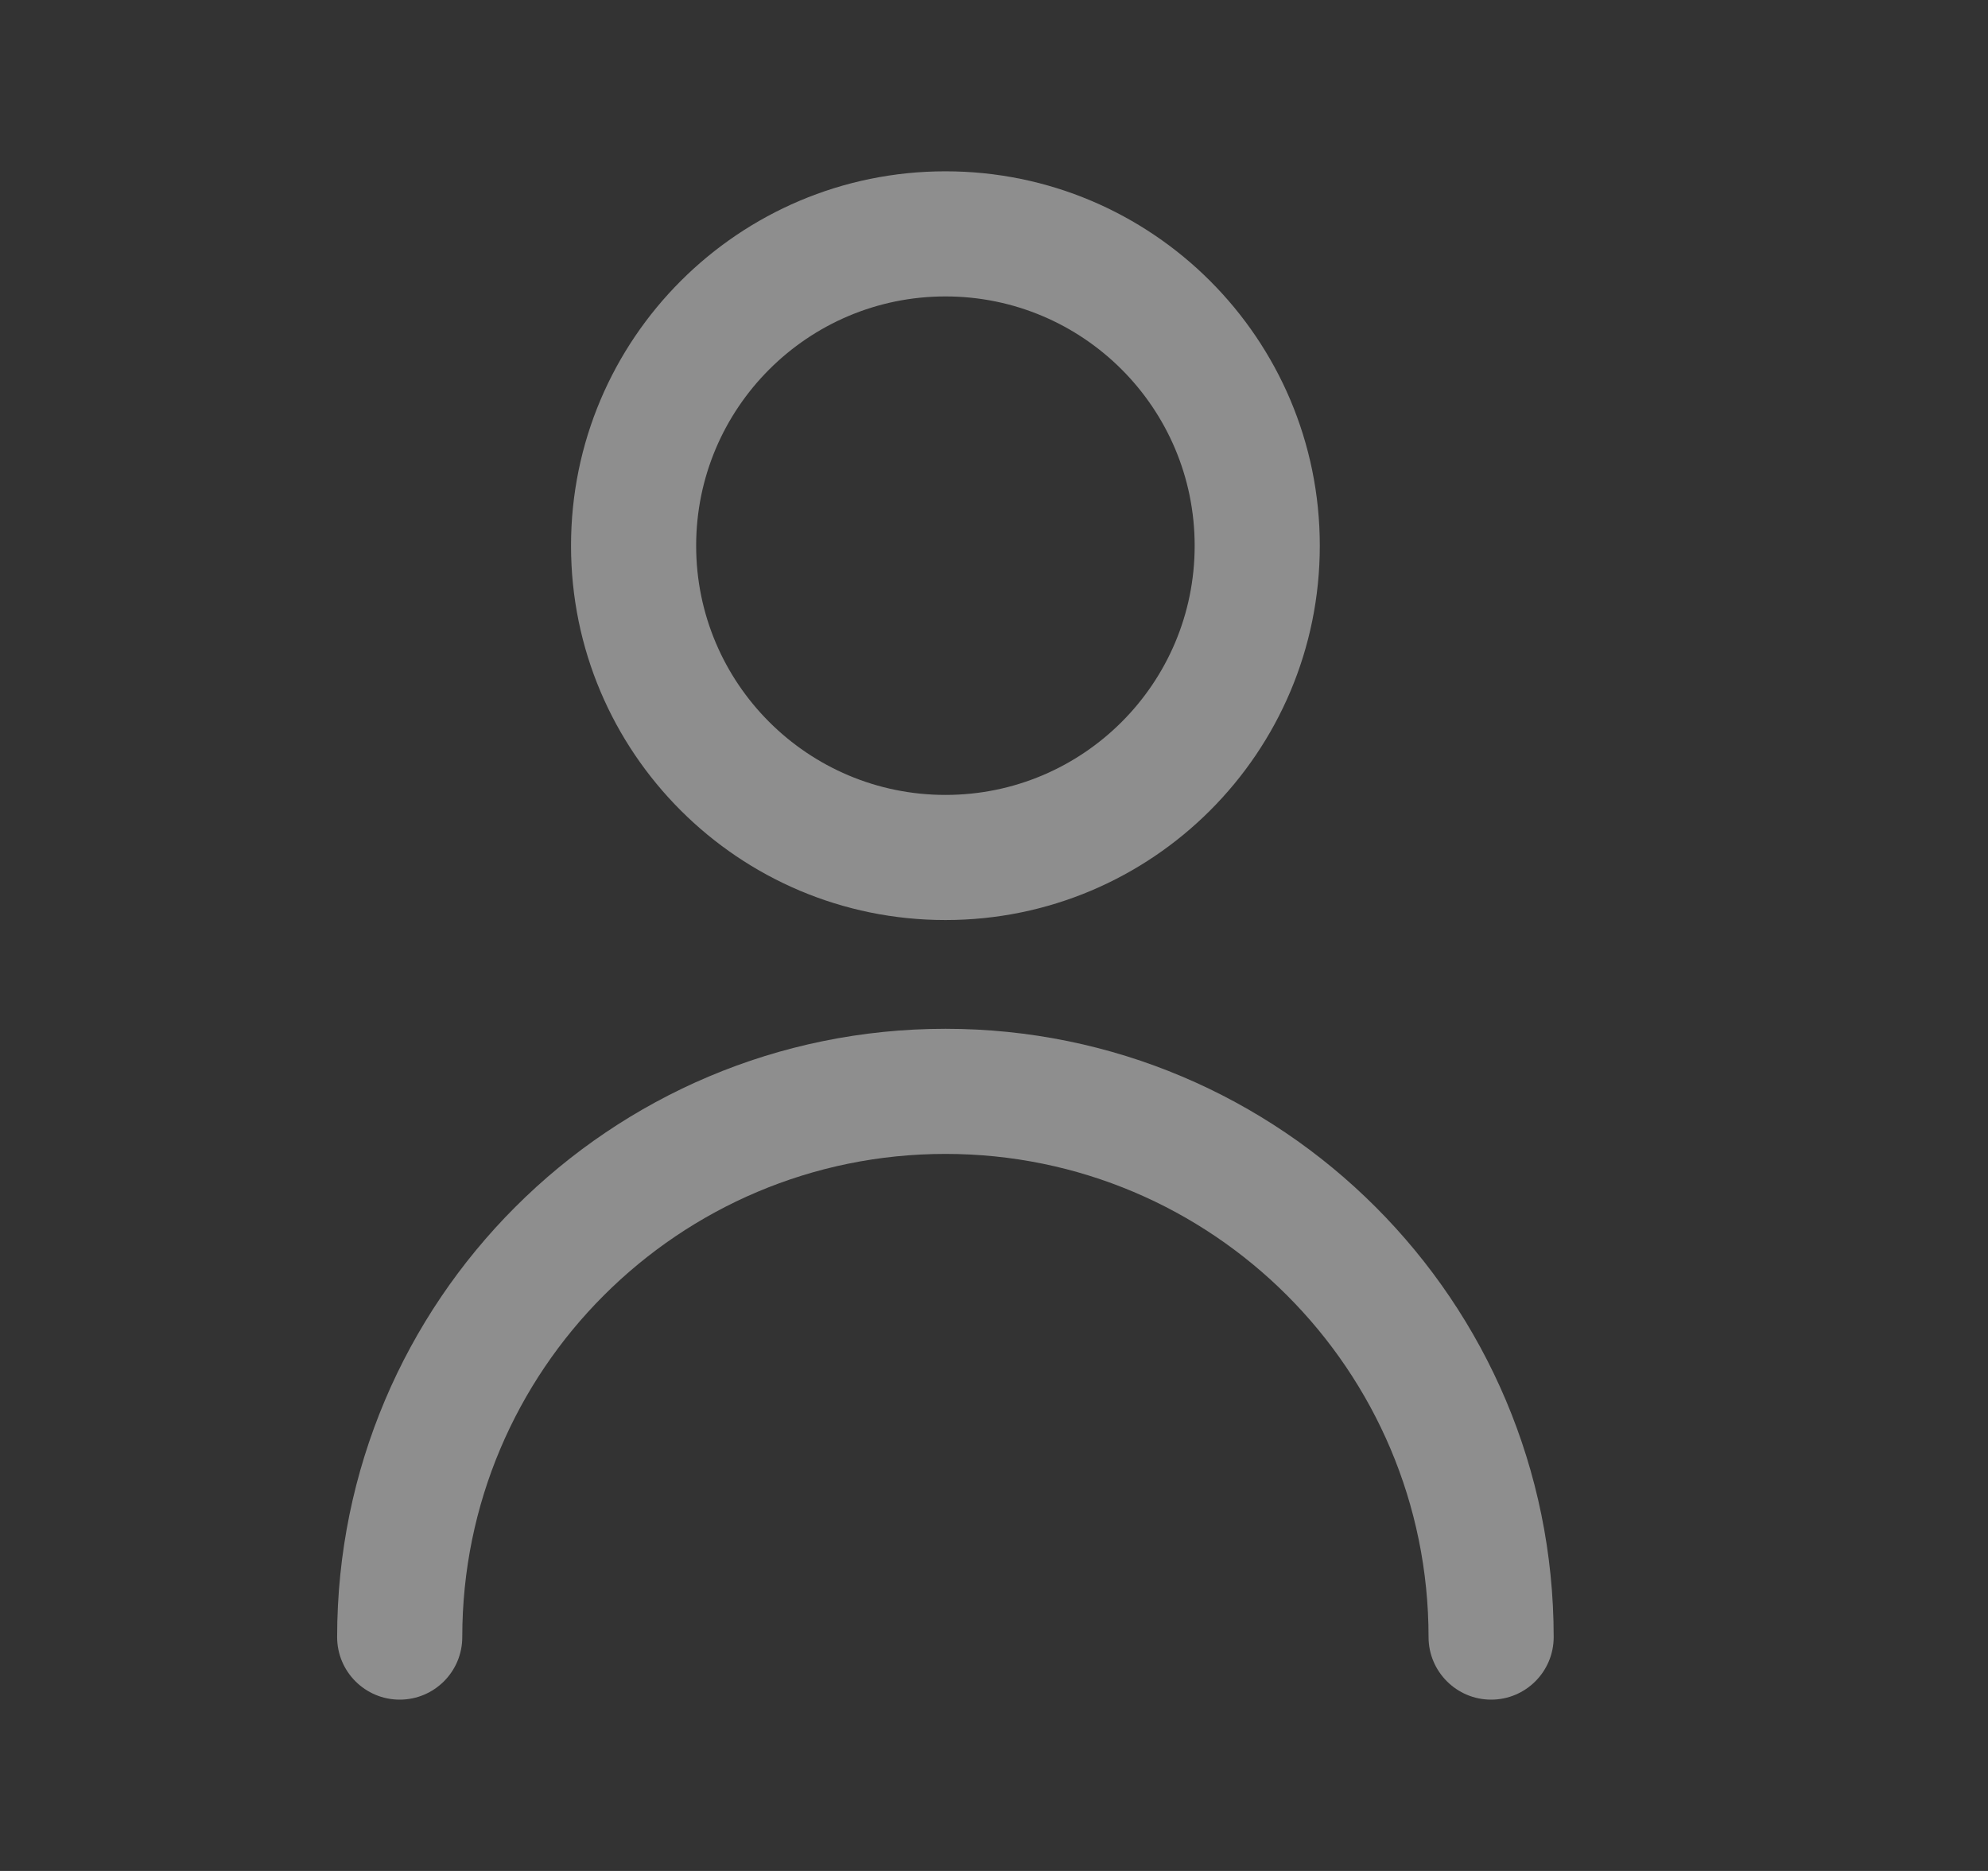 <svg width="17" height="16" viewBox="0 0 17 16" fill="none" xmlns="http://www.w3.org/2000/svg">
<rect x="0" y="0" width="17" height="16" fill="#333333" stroke="none"/>
<path d="M12.216 14C12.216 11.718 10.367 9.868 8.085 9.868C5.803 9.868 3.953 11.718 3.953 14C3.953 14.296 3.713 14.535 3.418 14.535C3.123 14.535 2.883 14.296 2.883 14C2.883 11.127 5.212 8.798 8.085 8.798C10.958 8.798 13.286 11.127 13.286 14C13.286 14.296 13.046 14.535 12.751 14.535C12.456 14.535 12.216 14.295 12.216 14ZM10.216 4.667C10.216 3.49 9.262 2.535 8.085 2.535C6.908 2.535 5.953 3.49 5.953 4.667C5.953 5.844 6.908 6.798 8.085 6.798C9.262 6.798 10.216 5.844 10.216 4.667ZM11.286 4.667C11.286 6.435 9.853 7.868 8.085 7.868C6.317 7.868 4.883 6.435 4.883 4.667C4.883 2.899 6.317 1.465 8.085 1.465C9.853 1.465 11.286 2.899 11.286 4.667Z" fill="white" fill-opacity="0.447"/>
</svg>
